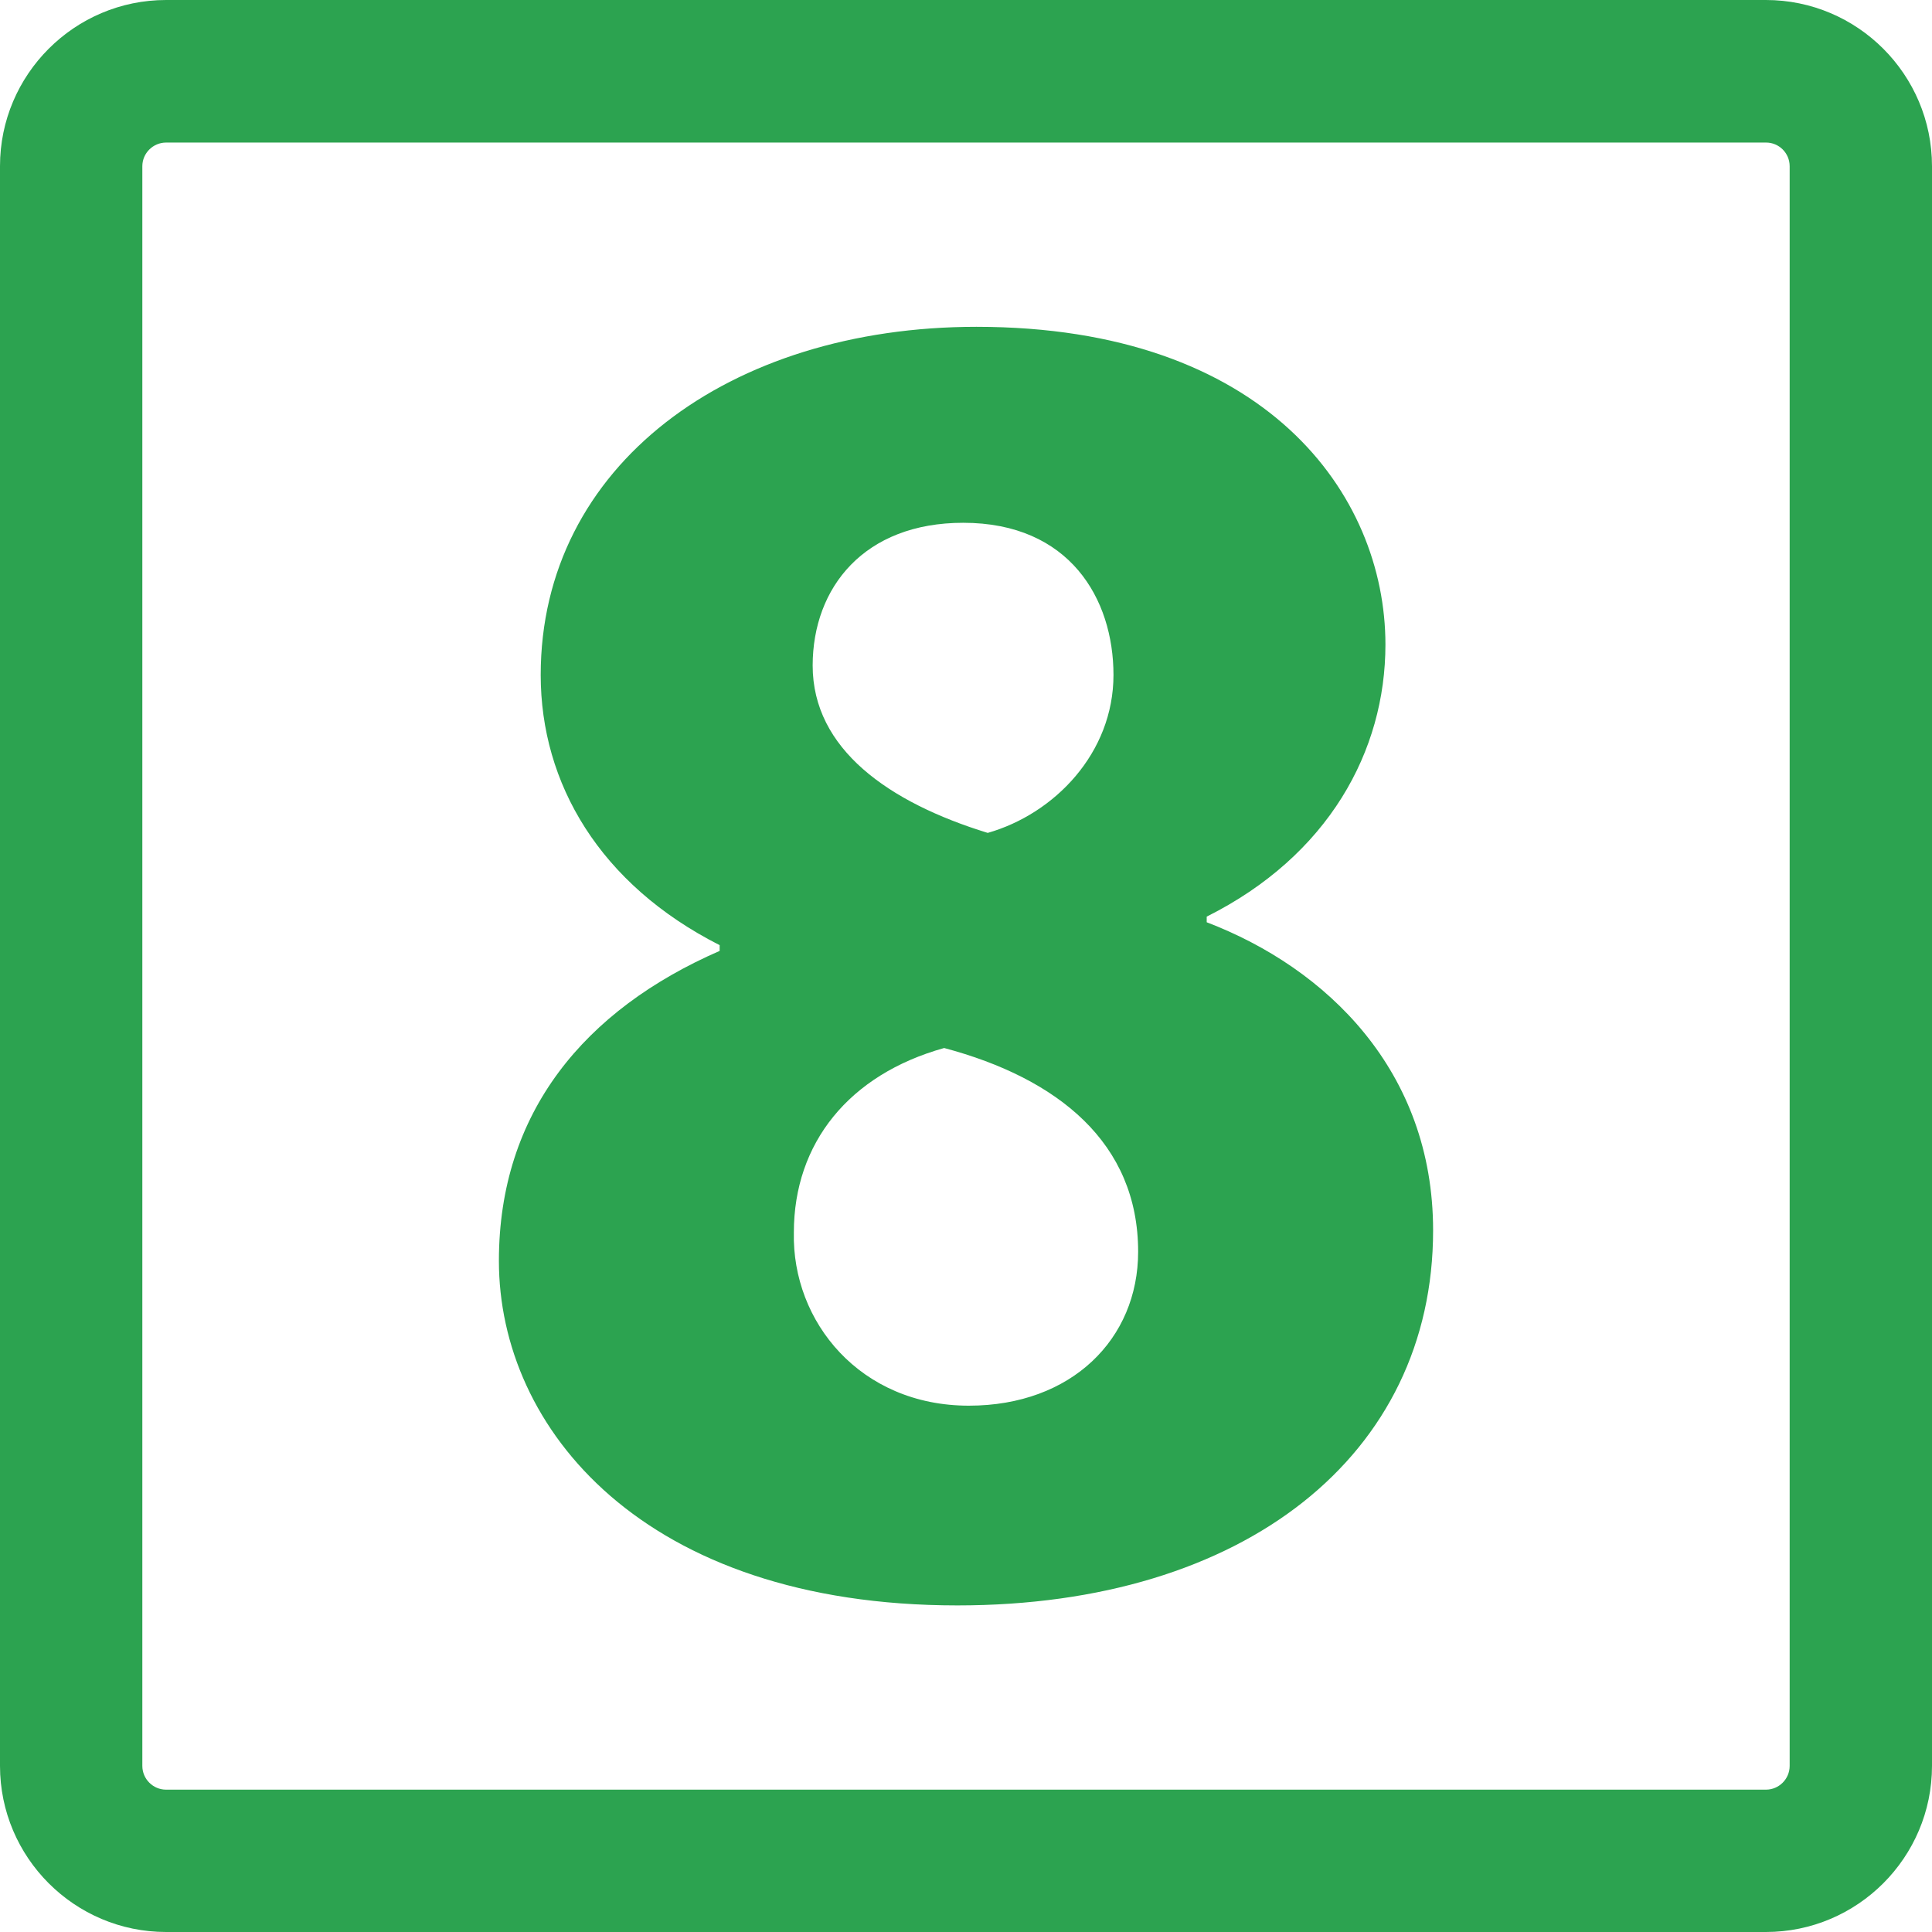 <?xml version="1.0" encoding="iso-8859-1"?>
<!-- Generator: Adobe Illustrator 18.1.1, SVG Export Plug-In . SVG Version: 6.00 Build 0)  -->
<svg xmlns="http://www.w3.org/2000/svg" xmlns:xlink="http://www.w3.org/1999/xlink" version="1.1" id="Capa_1" x="0px" y="0px" viewBox="0 0 17.469 17.469" style="enable-background:new 0 0 17.469 17.469;" xml:space="preserve" width="512px" height="512px">
<g>
	<g>
		<path d="M15.967,0H1.502C0.674,0,0,0.674,0,1.502v14.465c0,0.828,0.674,1.502,1.502,1.502h14.465    c0.828,0,1.502-0.674,1.502-1.502V1.503C17.469,0.674,16.795,0,15.967,0z M16.182,15.967c0,0.119-0.097,0.215-0.215,0.215H1.502    c-0.118,0-0.215-0.096-0.215-0.215V1.503c0-0.118,0.097-0.214,0.215-0.214h14.465c0.118-0.001,0.215,0.095,0.215,0.214V15.967z" fill="#2ca350"/>
		<path d="M10.911,8.339V8.288c1.101-0.551,1.616-1.497,1.616-2.46c0-1.359-1.084-2.873-3.698-2.873    c-2.237,0-3.94,1.255-3.94,3.148c0,0.981,0.534,1.893,1.618,2.443v0.052c-1.222,0.533-1.996,1.461-1.996,2.803    c0,1.514,1.307,3.115,4.146,3.115c2.597,0,4.301-1.359,4.301-3.391C12.958,9.682,11.995,8.753,10.911,8.339z M8.709,4.727    c0.963,0,1.359,0.688,1.359,1.376c0,0.706-0.534,1.256-1.137,1.428C8.037,7.256,7.348,6.774,7.348,6.017    C7.349,5.311,7.815,4.727,8.709,4.727z M8.76,12.71c-0.981,0-1.6-0.758-1.582-1.566c0-0.809,0.499-1.428,1.359-1.668    c1.032,0.275,1.754,0.859,1.754,1.842C10.291,12.106,9.69,12.71,8.76,12.71z" fill="#2ca350"/>
	</g>
</g>
<g>
</g>
<g>
</g>
<g>
</g>
<g>
</g>
<g>
</g>
<g>
</g>
<g>
</g>
<g>
</g>
<g>
</g>
<g>
</g>
<g>
</g>
<g>
</g>
<g>
</g>
<g>
</g>
<g>
</g>
</svg>

